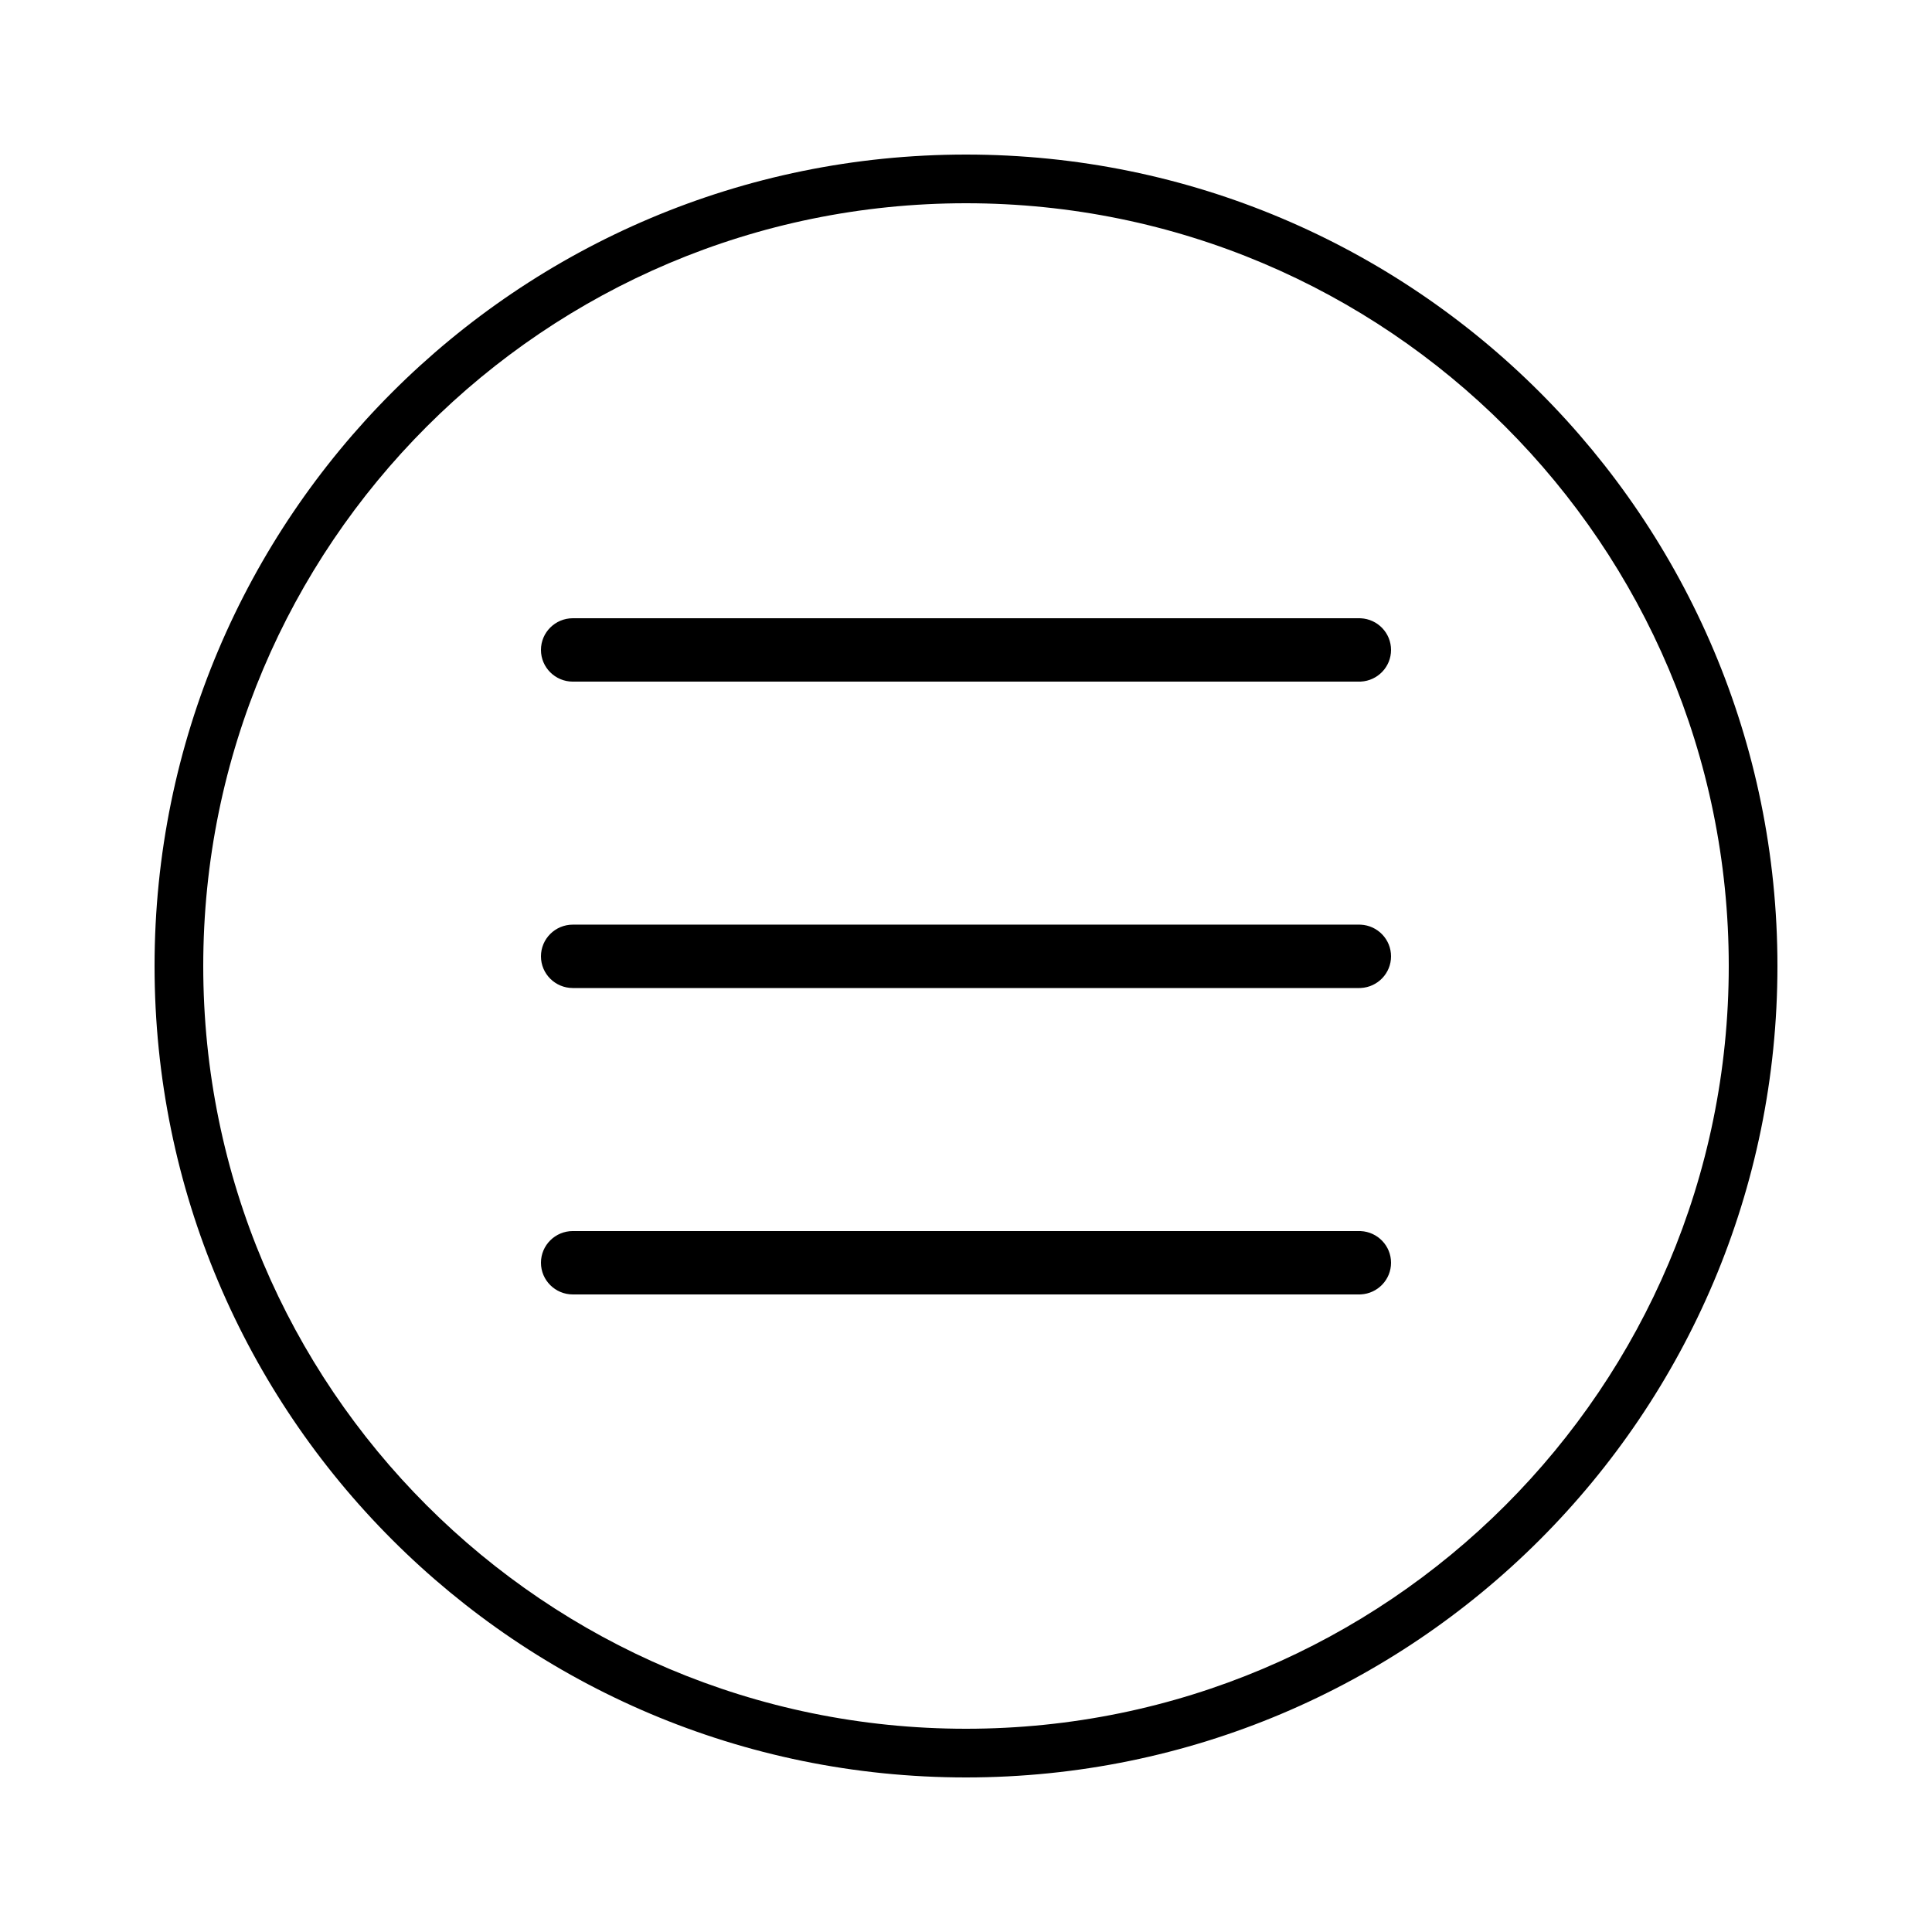 <svg xmlns="http://www.w3.org/2000/svg" width="100" height="100" viewBox="0 0 100 100" fill="none"><path d="M70.35 63.719L70.435 63.721C71.307 63.765 72 64.482 72 65.359C72 66.237 71.307 66.954 70.435 66.998L70.35 67H29.65C28.739 67 28 66.265 28 65.359C28 64.453 28.739 63.719 29.65 63.719H70.35ZM70.35 47.859L70.435 47.861C71.307 47.905 72 48.622 72 49.5C72 50.377 71.307 51.094 70.435 51.138L70.35 51.14H29.65C28.739 51.14 28 50.406 28 49.5C28 48.594 28.739 47.859 29.65 47.859H70.35ZM70.35 32L70.435 32.002C71.307 32.046 72 32.763 72 33.641C72 34.518 71.307 35.235 70.435 35.279L70.35 35.281H29.65C28.739 35.281 28 34.547 28 33.641C28 32.734 28.739 32 29.65 32H70.35Z" fill="black"></path><path d="M89.48 50C89.48 28.196 71.804 10.52 50 10.52C28.196 10.52 10.52 28.196 10.52 50C10.52 71.804 28.196 89.48 50 89.48V92C26.804 92 8 73.196 8 50C8 26.804 26.804 8 50 8C73.196 8 92 26.804 92 50C92 73.196 73.196 92 50 92V89.48C71.804 89.48 89.48 71.804 89.48 50Z" fill="black"></path></svg>